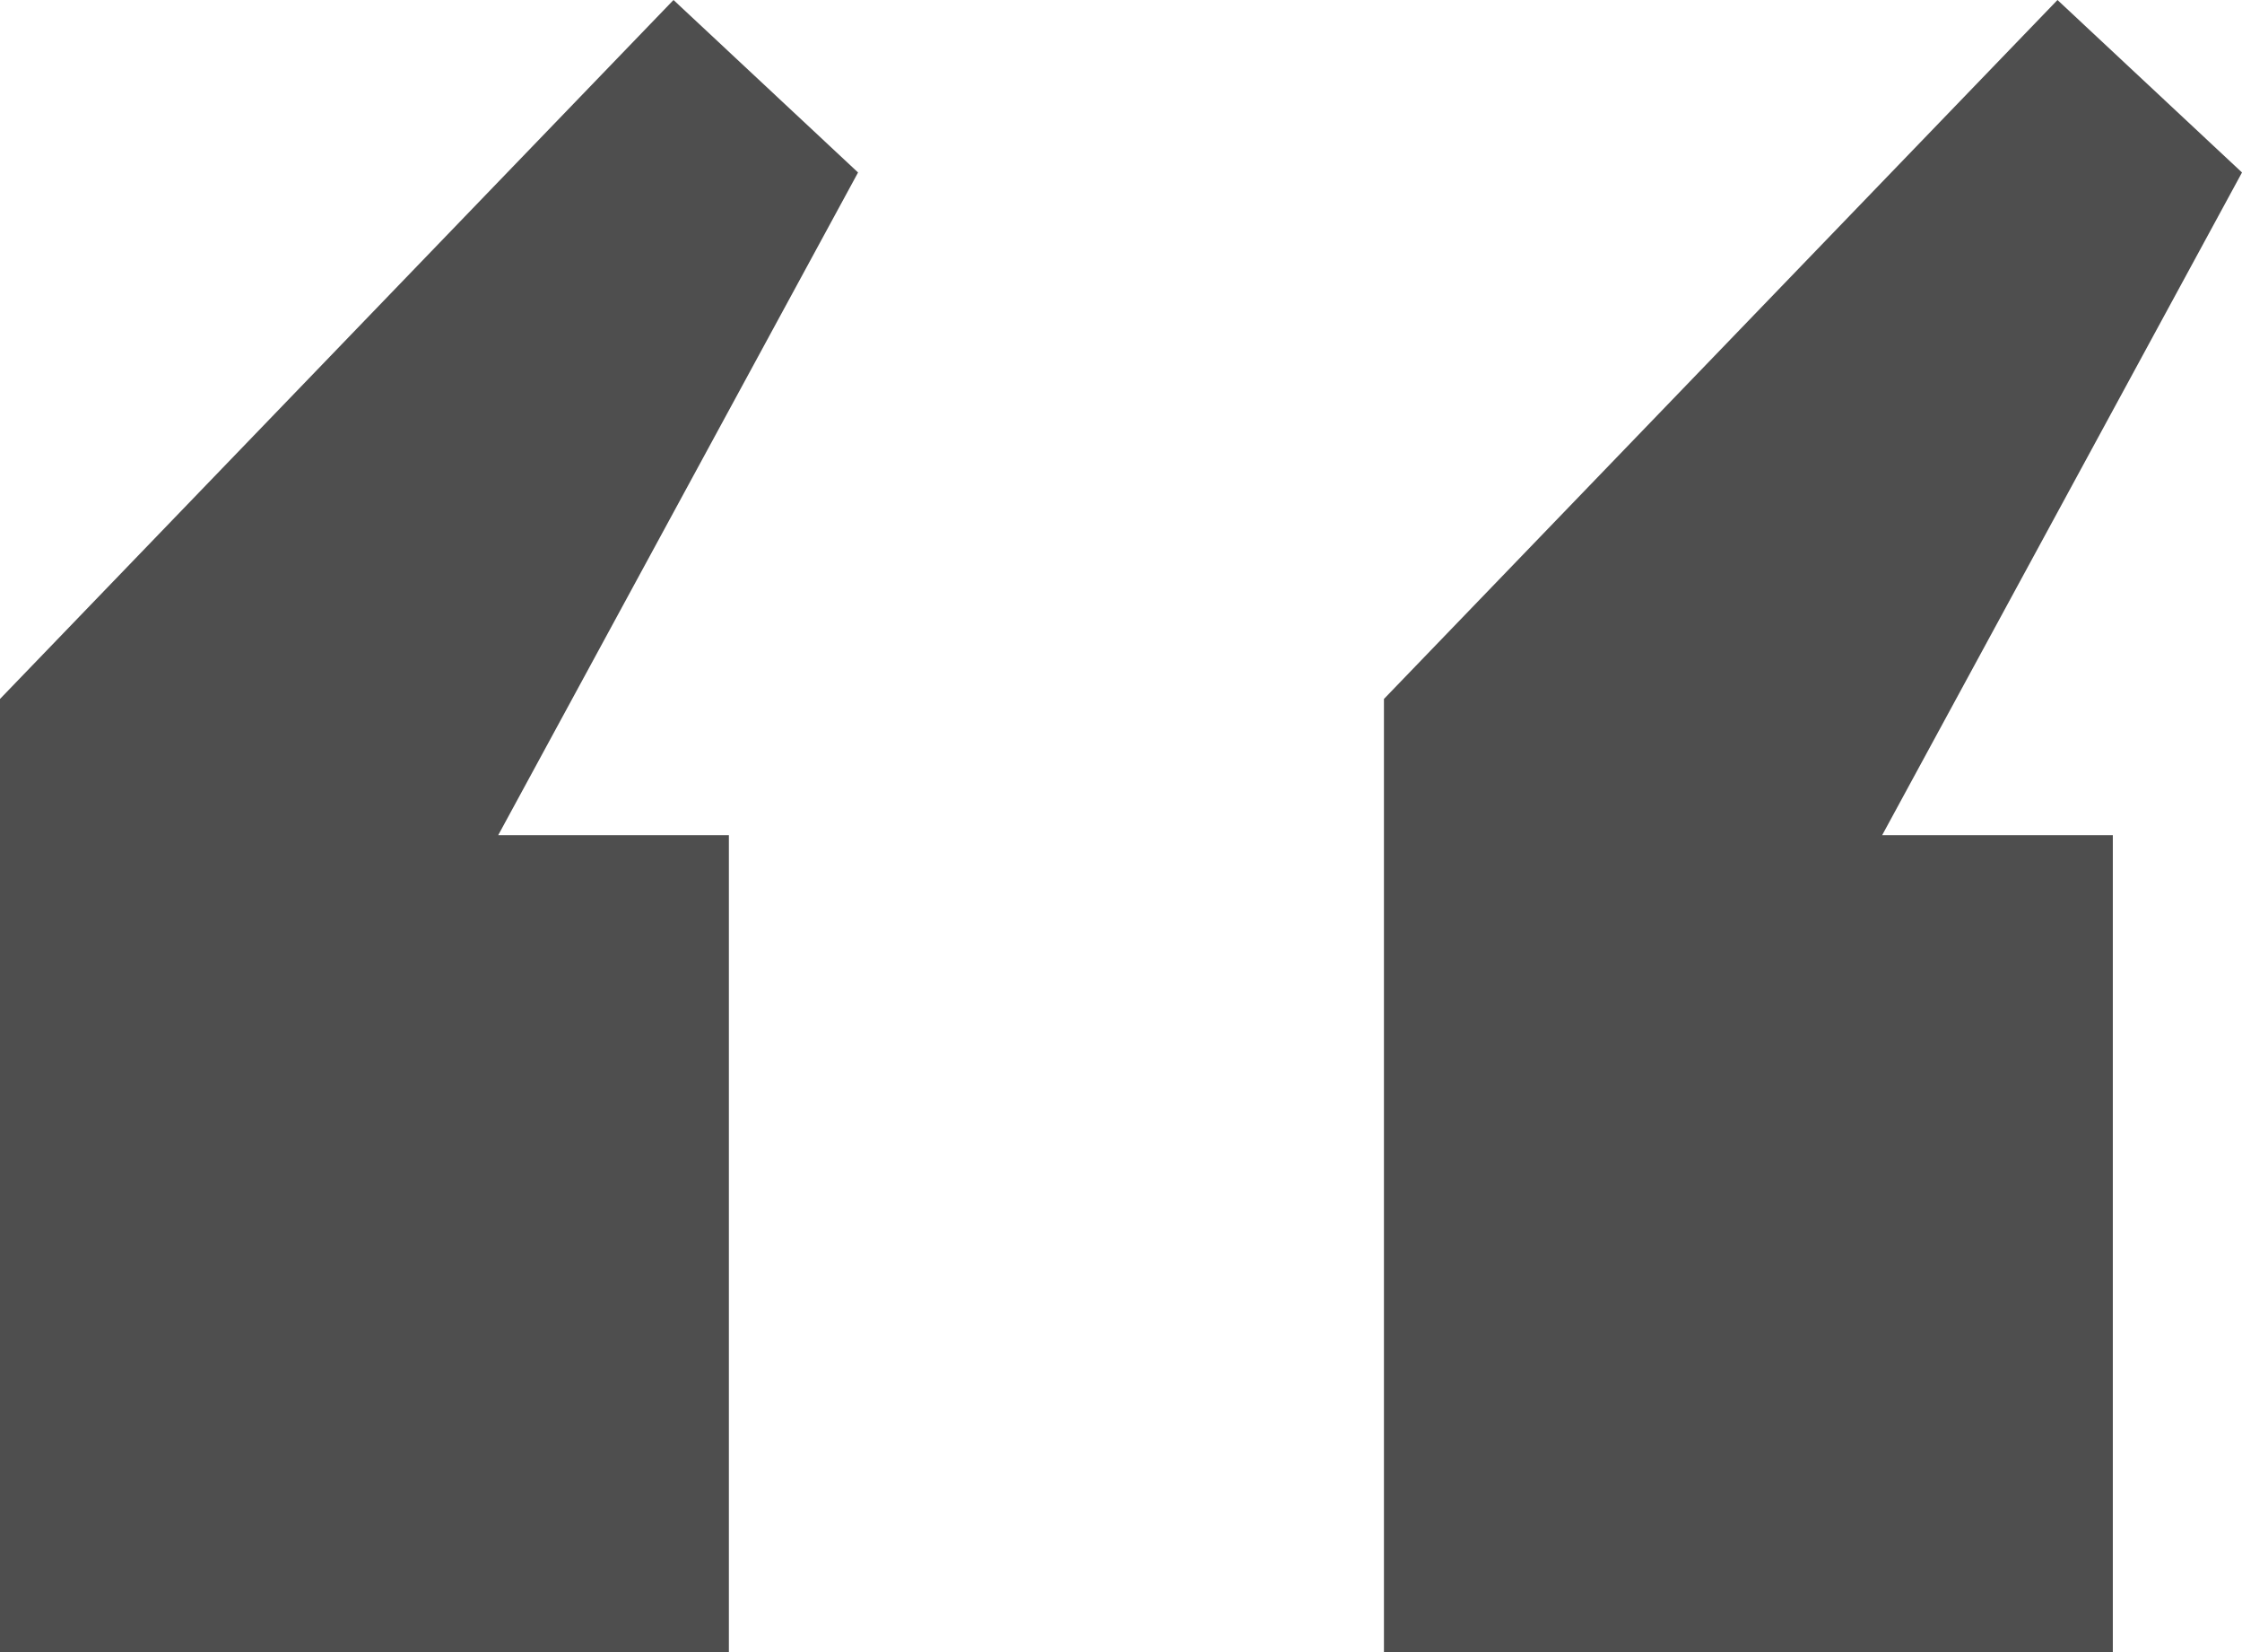 <?xml version="1.0" encoding="UTF-8"?> <svg xmlns="http://www.w3.org/2000/svg" width="57" height="42" viewBox="0 0 57 42" fill="none"><path opacity="0.8" d="M21.815 4.385L12.667 21.231H18.531V42H0V17.769L17.123 0L21.815 4.385ZM57 4.385L47.852 21.231H53.716V42H35.185V17.769L52.309 0L57 4.385Z" fill="#222222"></path></svg> 